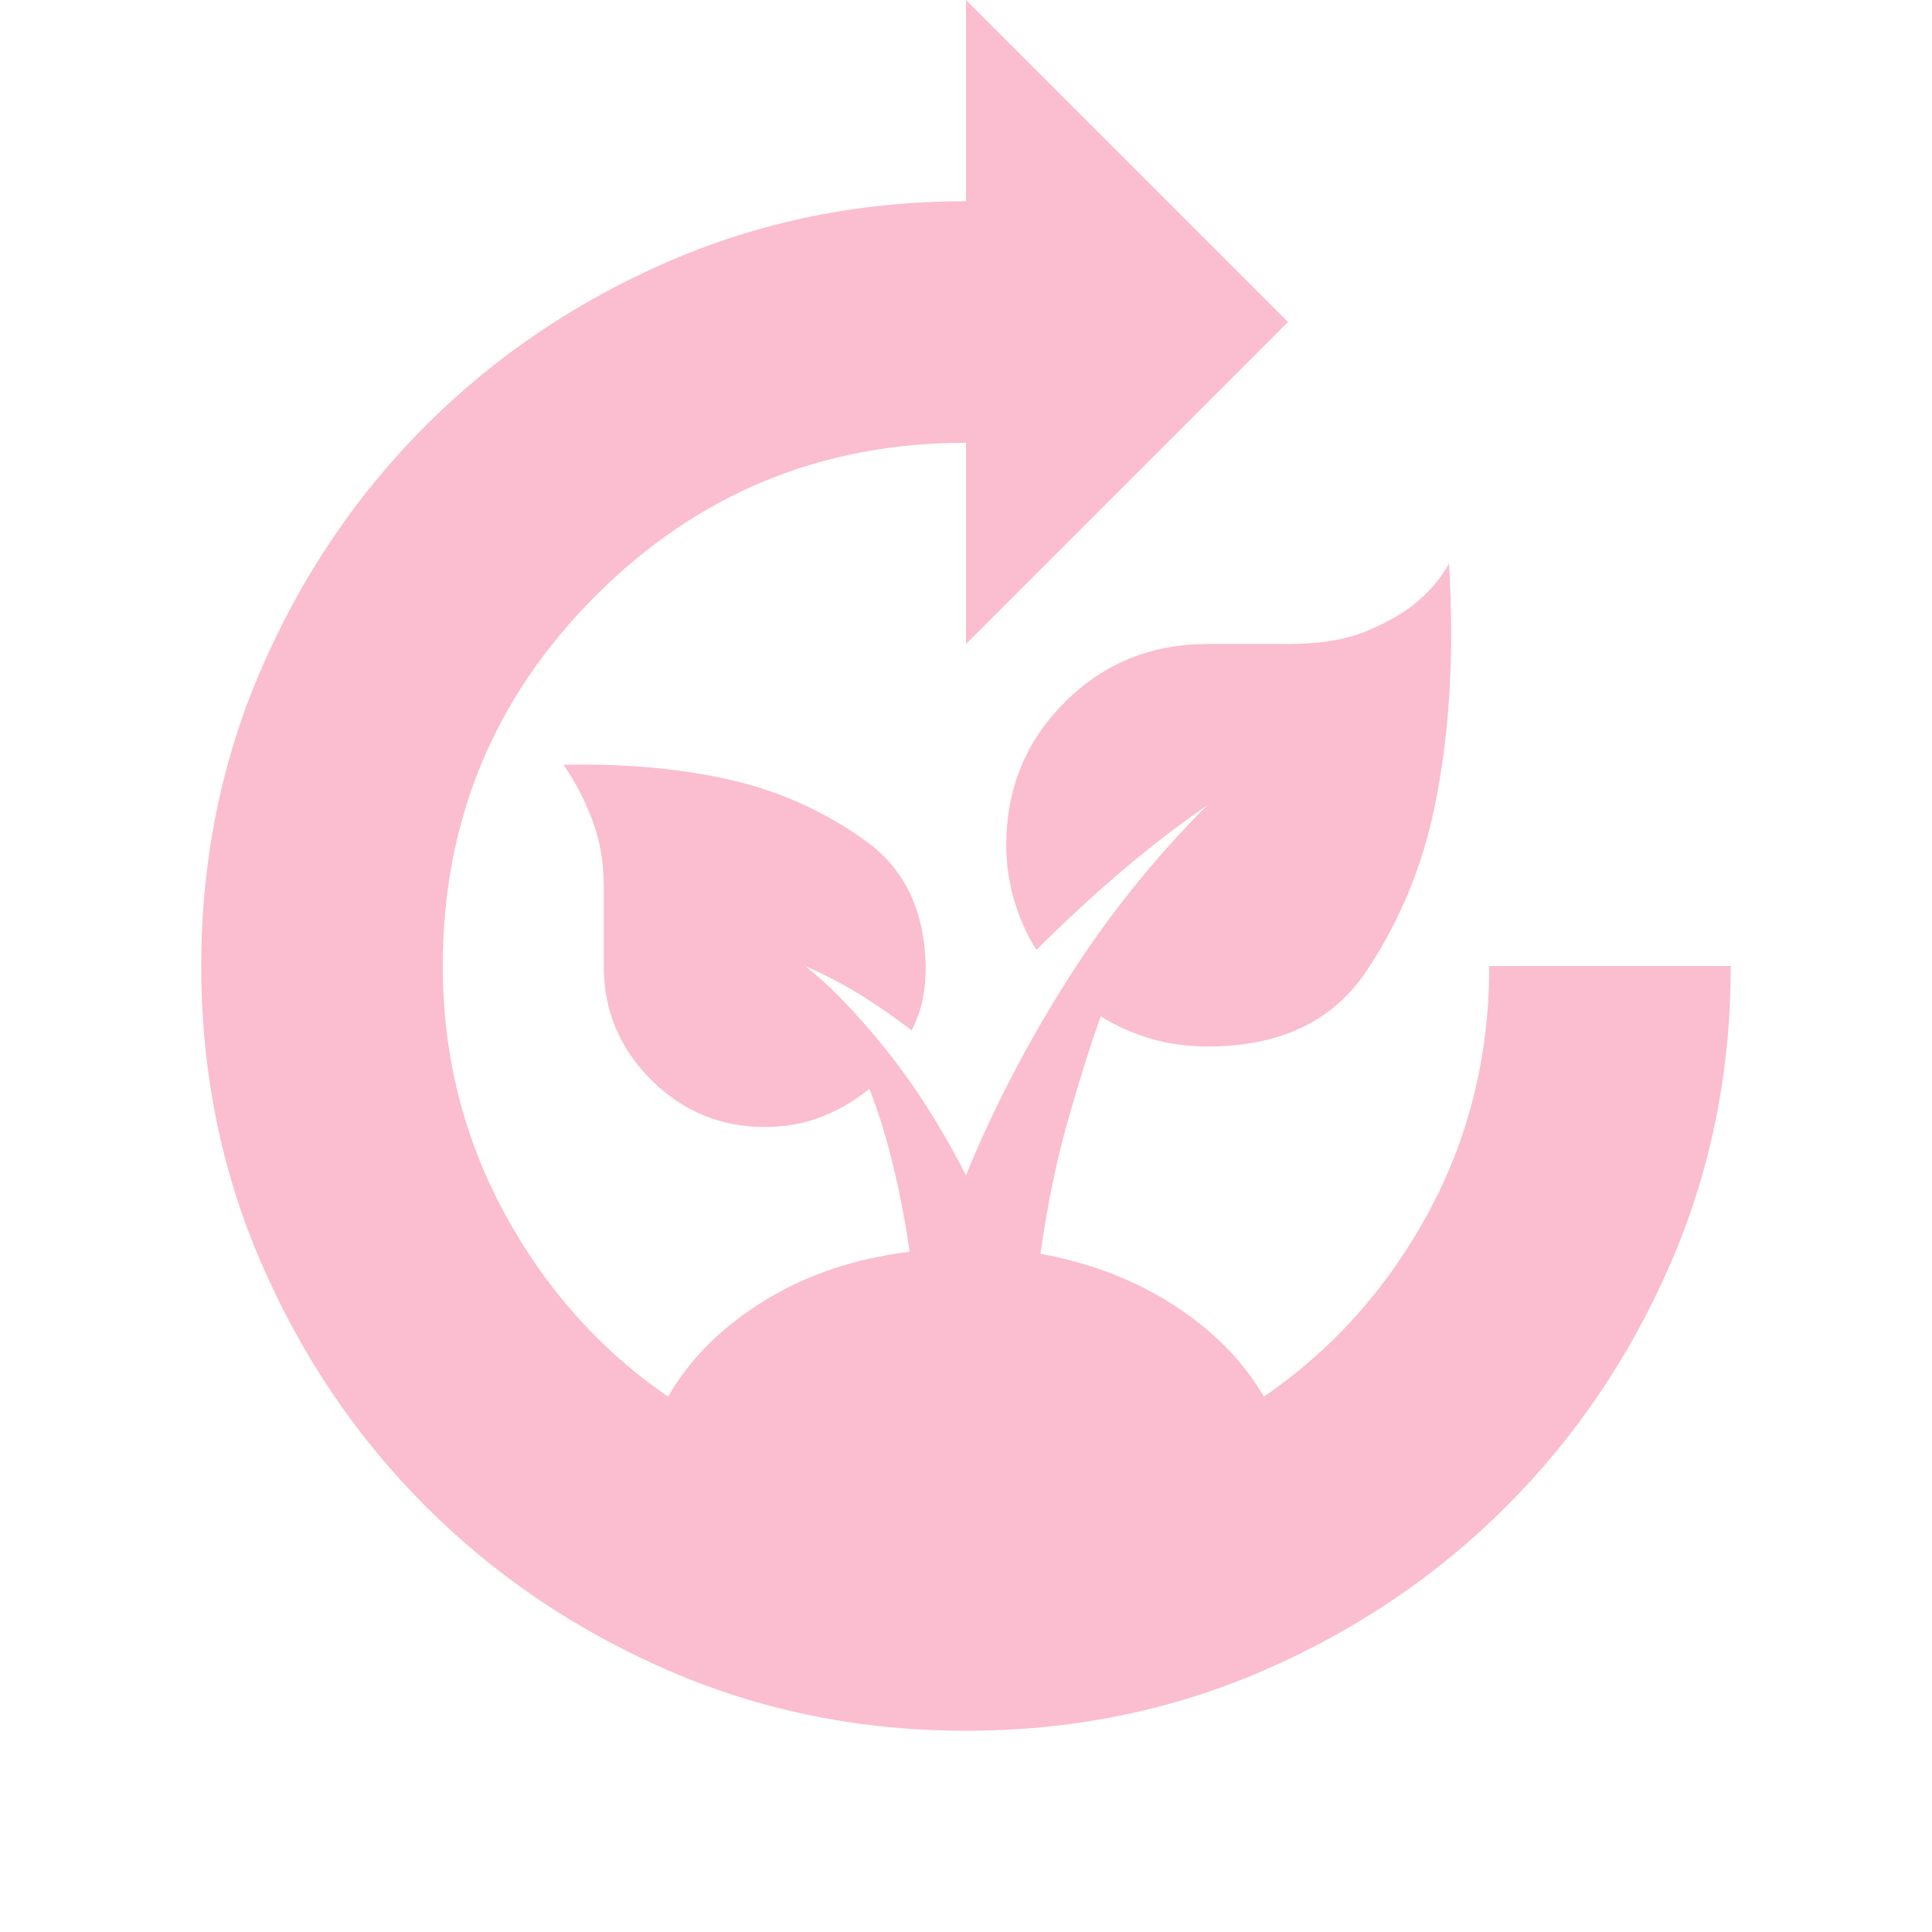 <svg fill="#FBBDD0" width="48px" viewBox="0 -960 960 960" height="48px" xmlns="http://www.w3.org/2000/svg"><path d="M480-100q-79 0-148-30t-120.5-81.5Q160-263 130-332t-30-148q0-79 30-148t81.5-120.5Q263-800 332-830t148-30v-100l160 160-160 160v-100q-108 0-184 76t-76 184q0 66 30.5 122.5T332-266q16-28 47.5-47.5T452-338q-3-21-8-42t-12-39q-11 9-24 14t-28 5q-33 0-56.5-23.5T300-480v-40q0-17-5.5-32T280-580q50-1 89 9 34 9 62 29.5t29 61.5q0 9-1.5 16.5T453-448q-13-10-26-18t-27-14q17 13 39 40t41 64q20-49 50-96.5t70-87.5q-23 16-44 34t-41 38q-7-11-11-24.5t-4-27.5q0-42 29-71t71-29h40q23 0 38-6t25-14q11-9 17-20 4 67-7 120-9 45-34 82.5T600-440q-15 0-28.5-4T547-455q-7 19-16 50.5T517-337q38 7 67 26t44 45q51-35 81.5-91T740-480h120q0 79-30 148t-81.5 120.5Q697-160 628-130t-148 30Z"></path></svg>